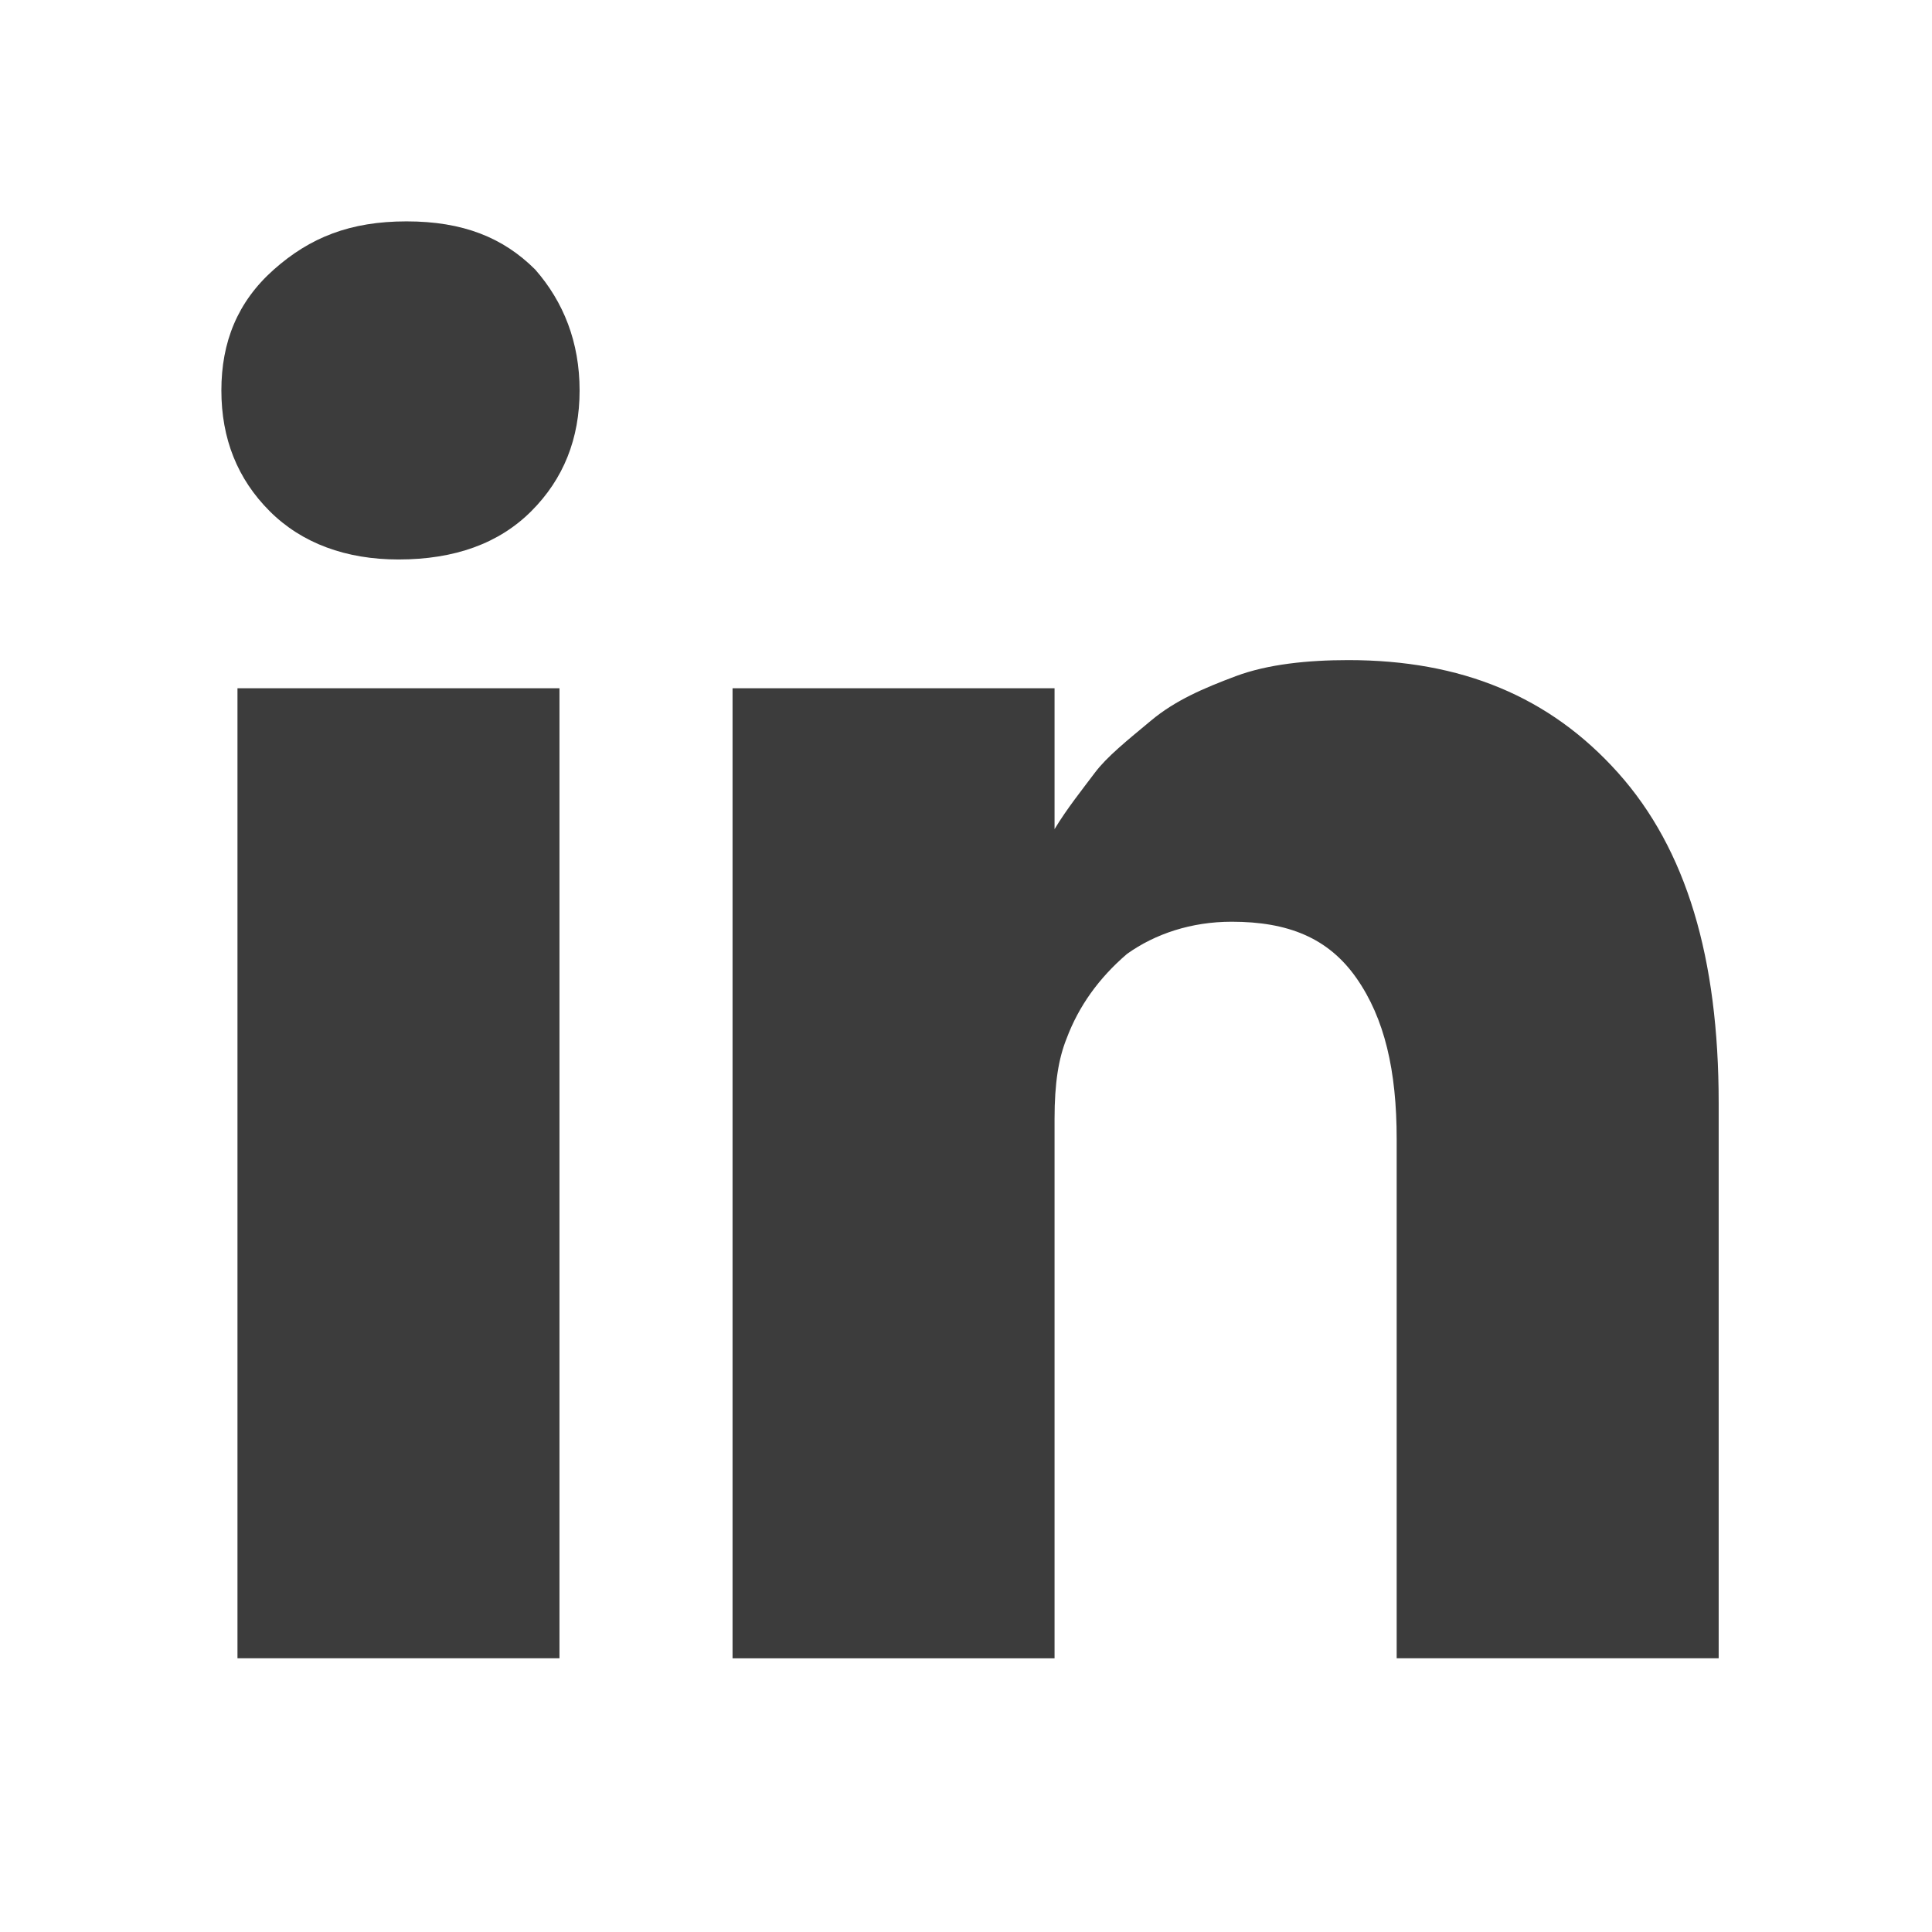 <?xml version="1.0" encoding="utf-8"?>
<!-- Generator: Adobe Illustrator 23.1.0, SVG Export Plug-In . SVG Version: 6.00 Build 0)  -->
<svg version="1.1" id="Layer_1" xmlns="http://www.w3.org/2000/svg" xmlns:xlink="http://www.w3.org/1999/xlink" x="0px" y="0px"
	 viewBox="0 0 48 48" enable-background="new 0 0 48 48" xml:space="preserve">
<path fill="#3C3C3C" d="M13.9,17.1v24.1h-8V17.1H13.9L13.9,17.1z M14.4,9.7c0,1.2-0.4,2.2-1.2,3c-0.8,0.8-1.9,1.2-3.3,1.2h0
	c-1.3,0-2.4-0.4-3.2-1.2s-1.2-1.8-1.2-3c0-1.2,0.4-2.2,1.3-3s1.9-1.2,3.3-1.2s2.4,0.4,3.2,1.2C14,7.5,14.4,8.5,14.4,9.7L14.4,9.7z
	 M42.7,27.4v13.8h-8V28.3c0-1.7-0.3-3-1-4s-1.7-1.4-3.1-1.4c-1,0-1.9,0.3-2.6,0.8c-0.7,0.6-1.2,1.3-1.5,2.1c-0.2,0.5-0.3,1.1-0.3,2
	v13.4h-8c0-6.5,0-11.7,0-15.7s0-6.4,0-7.2l0-1.2h8v3.5h0c0.3-0.5,0.7-1,1-1.4s0.8-0.8,1.4-1.3c0.6-0.5,1.3-0.8,2.1-1.1
	c0.8-0.3,1.8-0.4,2.8-0.4c2.8,0,5,0.9,6.7,2.8C41.9,21.1,42.7,23.8,42.7,27.4z"/>
</svg>
